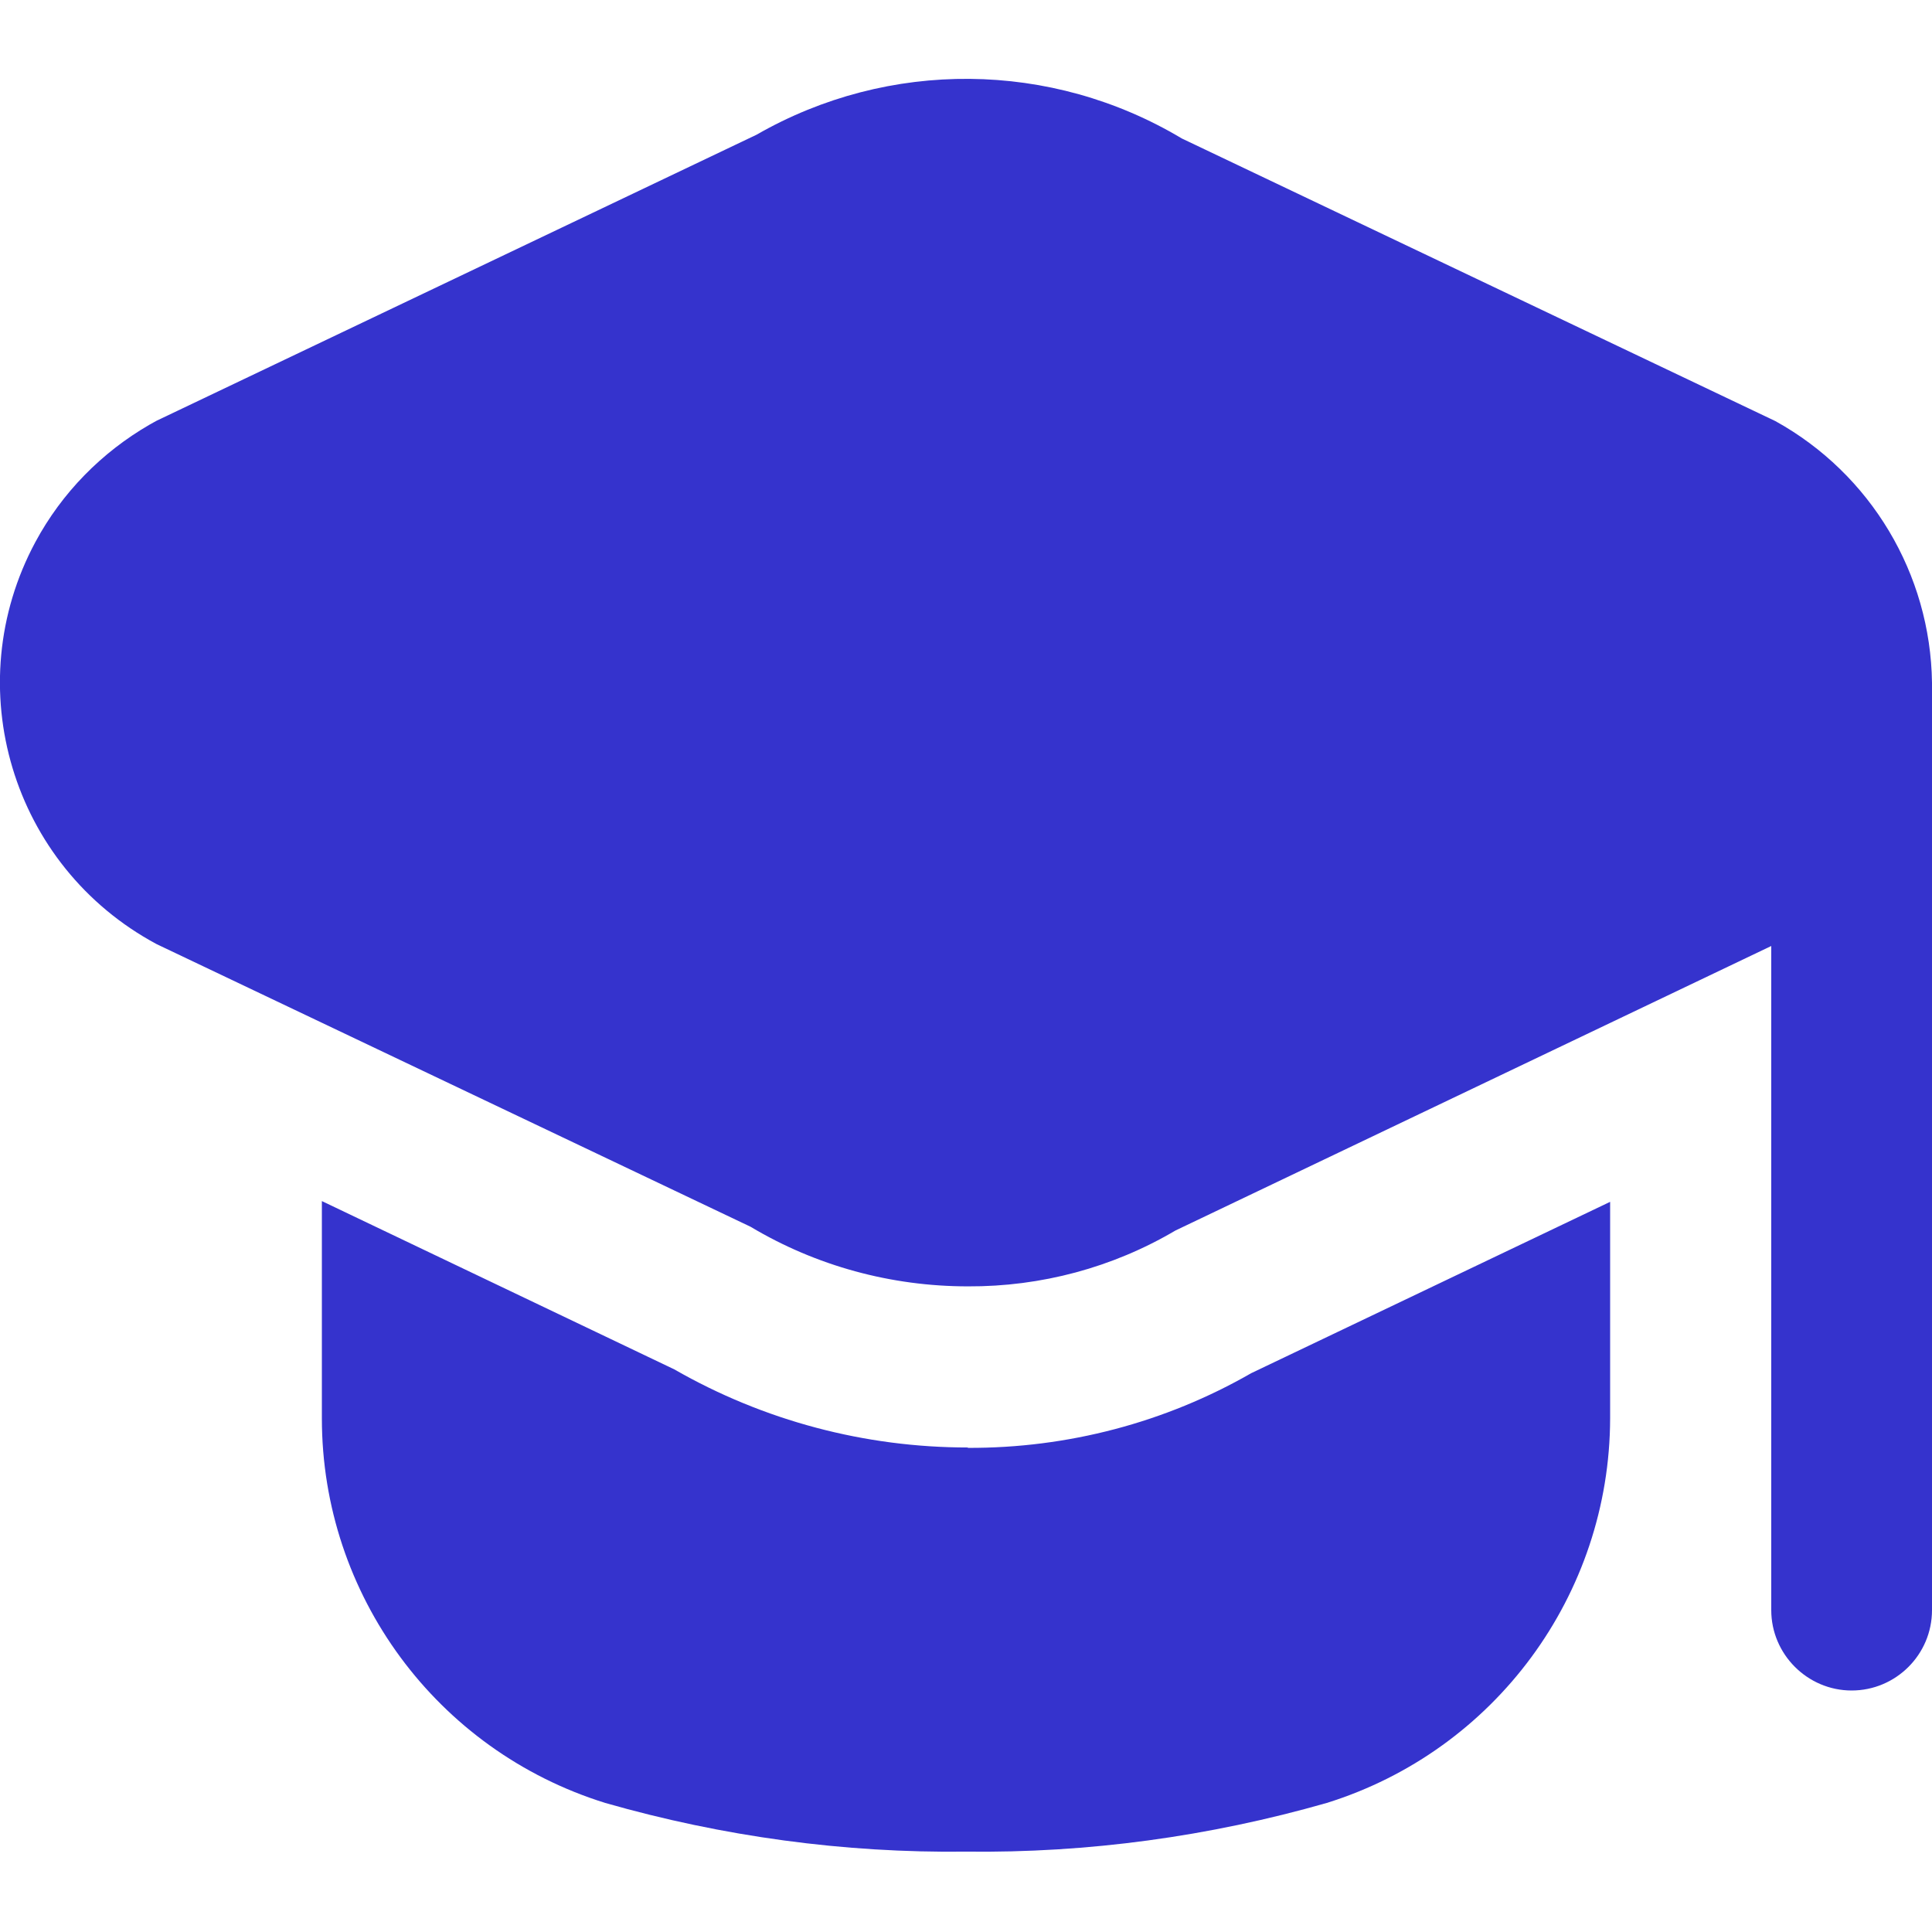 <?xml version="1.0" encoding="UTF-8"?>
<svg xmlns="http://www.w3.org/2000/svg" id="Layer_1" version="1.1" viewBox="0 0 512 512">
  <defs>
    <style>
      .st0 {
        fill: #3533cd;
      }
    </style>
  </defs>
  <path class="st0" d="M512,180.9v245.8c0,11.8-9.6,21.3-21.3,21.3s-21.3-9.6-21.3-21.3v-176l-157.9,75.4c-16.6,9.8-35.6,14.9-55,14.8-20.3,0-40.2-5.4-57.6-15.8L41.5,250.2C3.1,229.6-11.2,181.9,9.4,143.6c7-13,17.5-23.7,30.3-31.1.6-.3,1.2-.7,1.8-1L200.5,35.7c35-20.1,78.1-19.7,112.7,1l157.3,74.9c25.3,14,41.1,40.5,41.5,69.3h0ZM256.5,383.6c-27.3,0-54.1-7.1-77.8-20.7l-93.4-44.6v57.6c0,46.7,30.4,88,75.1,101.9,31.1,8.9,63.3,13.3,95.6,12.9,32.3.4,64.5-4,95.6-12.9,44.6-13.9,75-55.2,75.1-101.9v-57.4l-95.1,45.4c-22.8,13.1-48.7,19.9-75.1,19.8h0Z"></path>
</svg>
